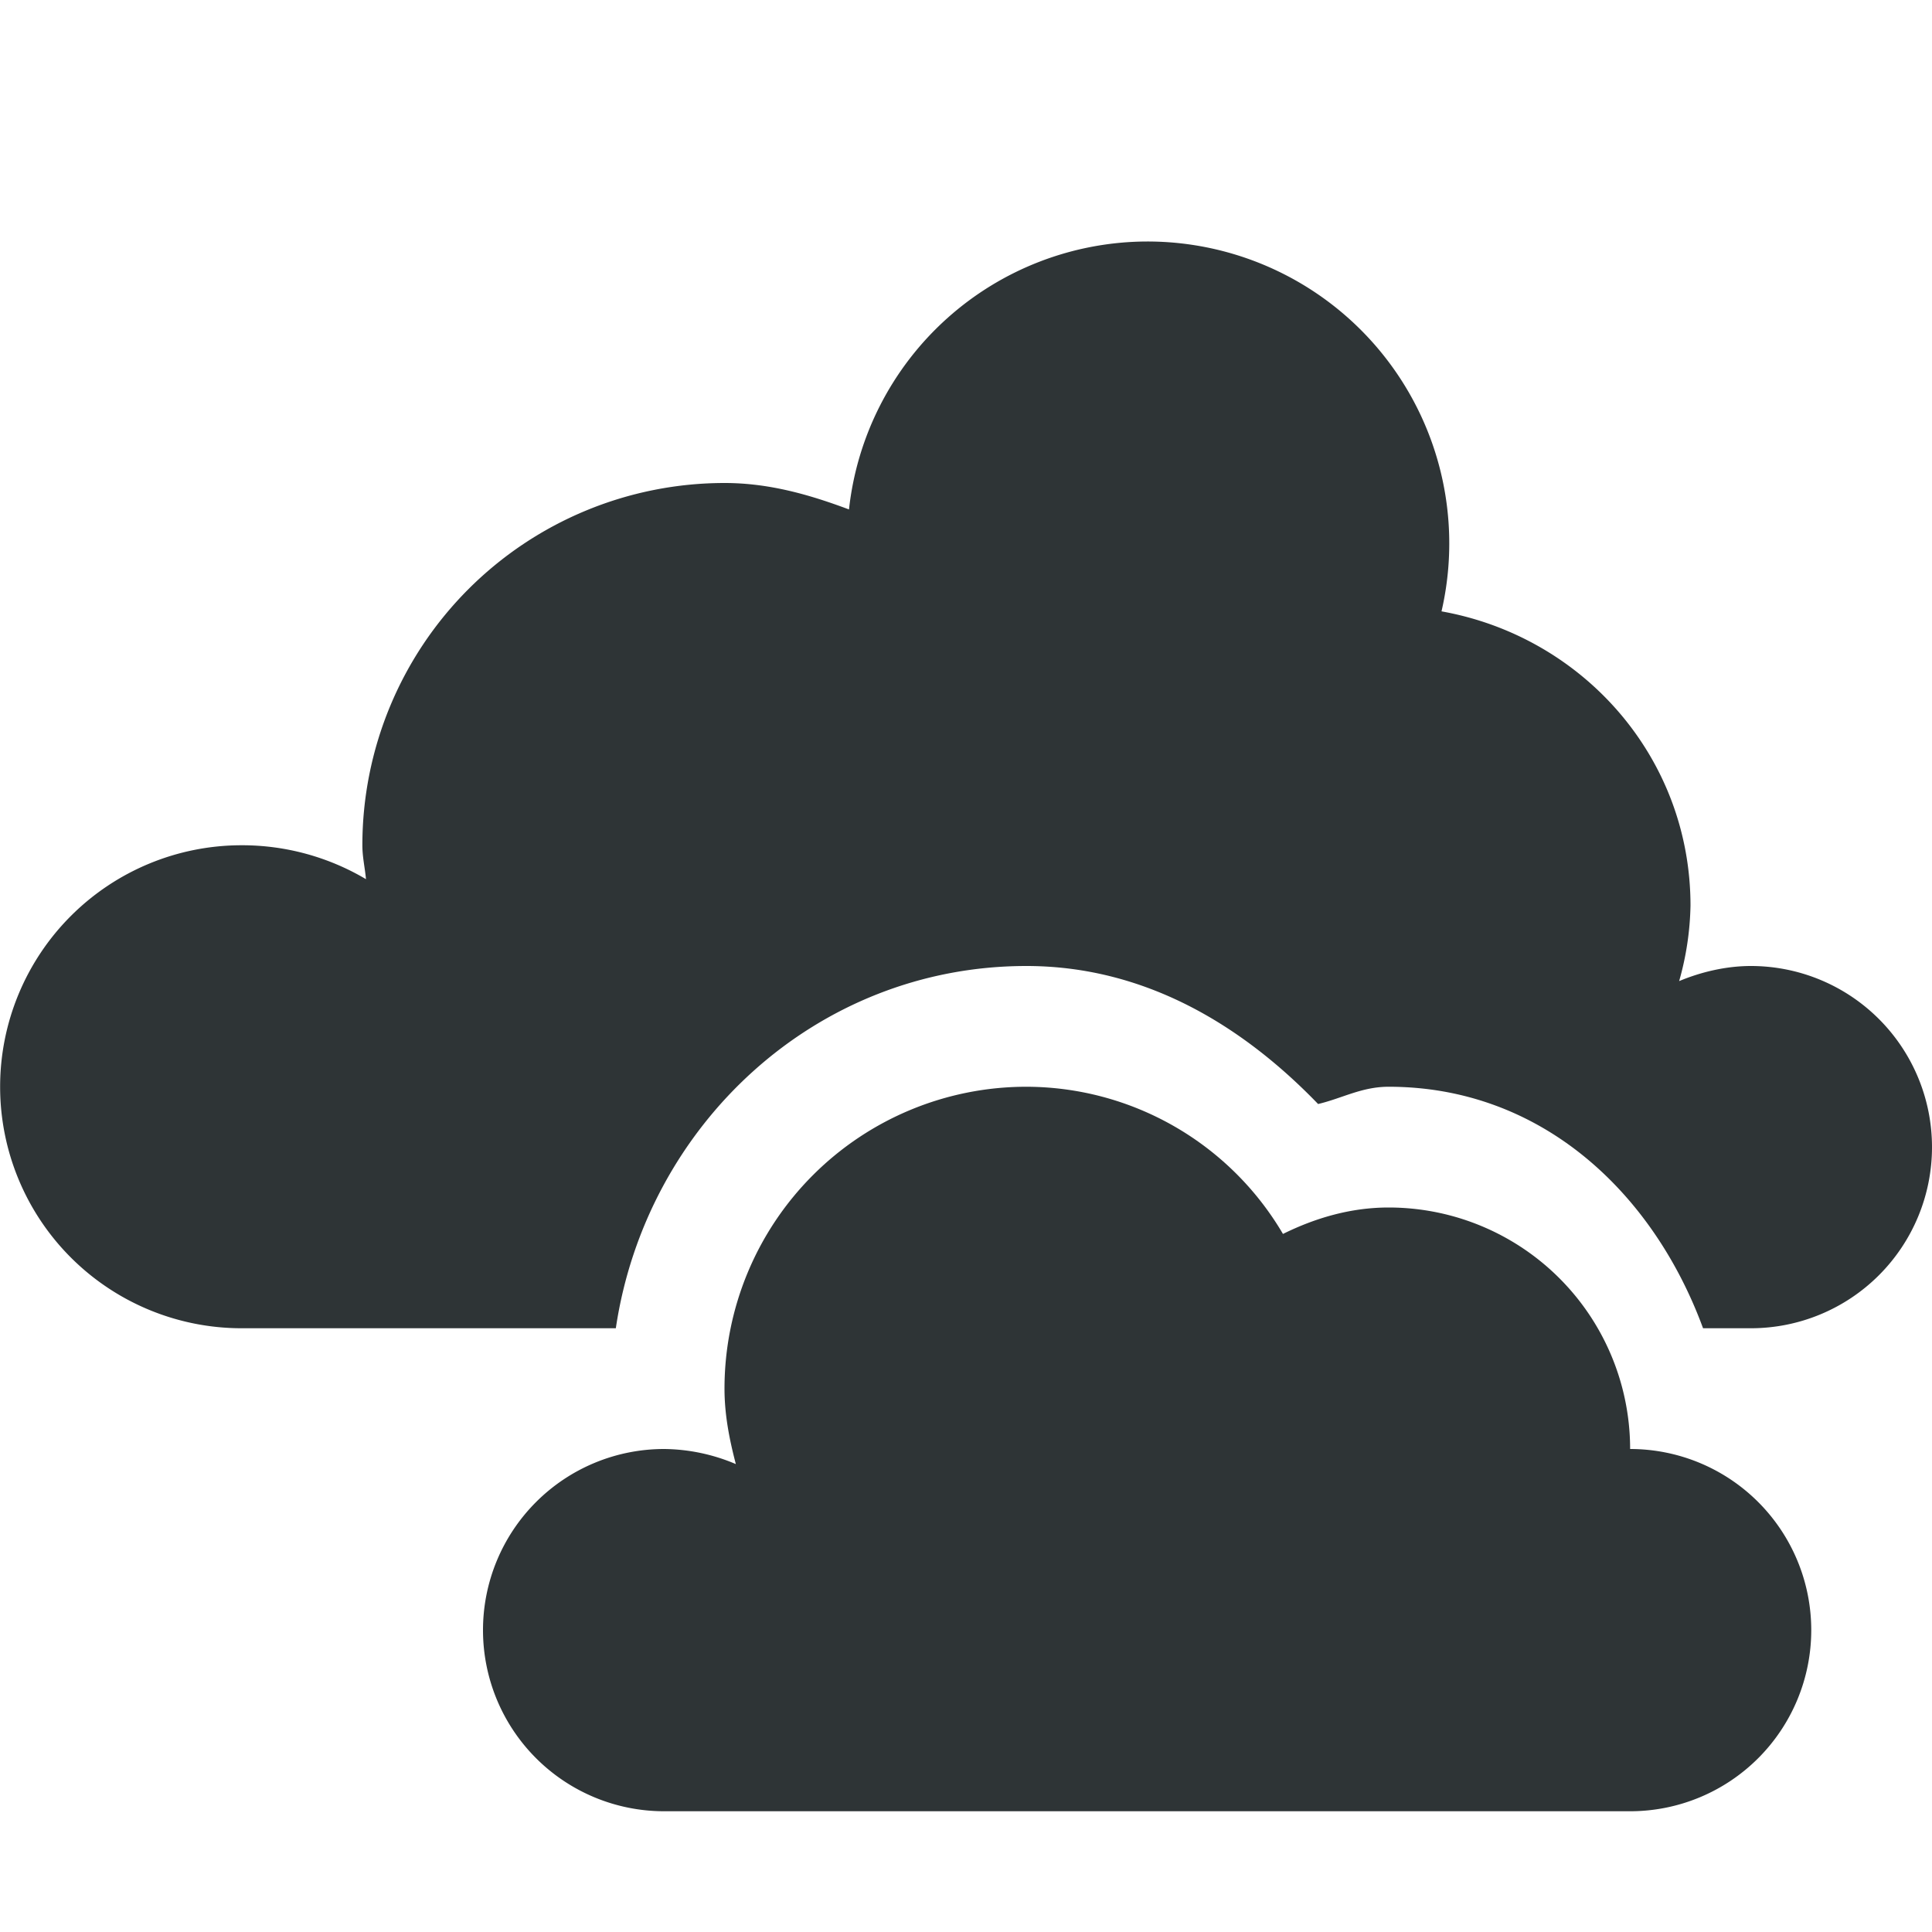 <?xml version="1.0" encoding="UTF-8"?>
<svg width="16" height="16" xmlns="http://www.w3.org/2000/svg">
 <g fill="#2e3436">
  <path d="M8.5 9A2.5 2.5 0 006 11.5c0 .218.041.423.094.625A1.549 1.549 0 005.5 12a1.5 1.5 0 100 3h8a1.5 1.5 0 100-3 2 2 0 00-2-2c-.316 0-.61.088-.875.219A2.47 2.47 0 008.5 9z" overflow="visible"/>
  <path d="M9.5 2a2.49 2.49 0 00-2.469 2.219C6.705 4.097 6.37 4 6.001 4a3 3 0 00-3 3c0 .098.021.185.03.281A2.013 2.013 0 002.001 7a2 2 0 100 4H5.1c.25-1.68 1.655-3 3.4-3 .98 0 1.786.49 2.416 1.143.199-.047.361-.143.584-.143 1.262 0 2.19.874 2.604 2h.396a1.5 1.5 0 100-3c-.207 0-.414.05-.594.125A2.44 2.44 0 0014 7.5c0-1.23-.893-2.228-2.062-2.437A2.5 2.5 0 009.5 2zm-1 8c-.663 0-1.207.414-1.41 1h2.838l-.16-.266C9.498 10.285 9.052 10 8.5 10z" overflow="visible"/>
 </g>
</svg>
